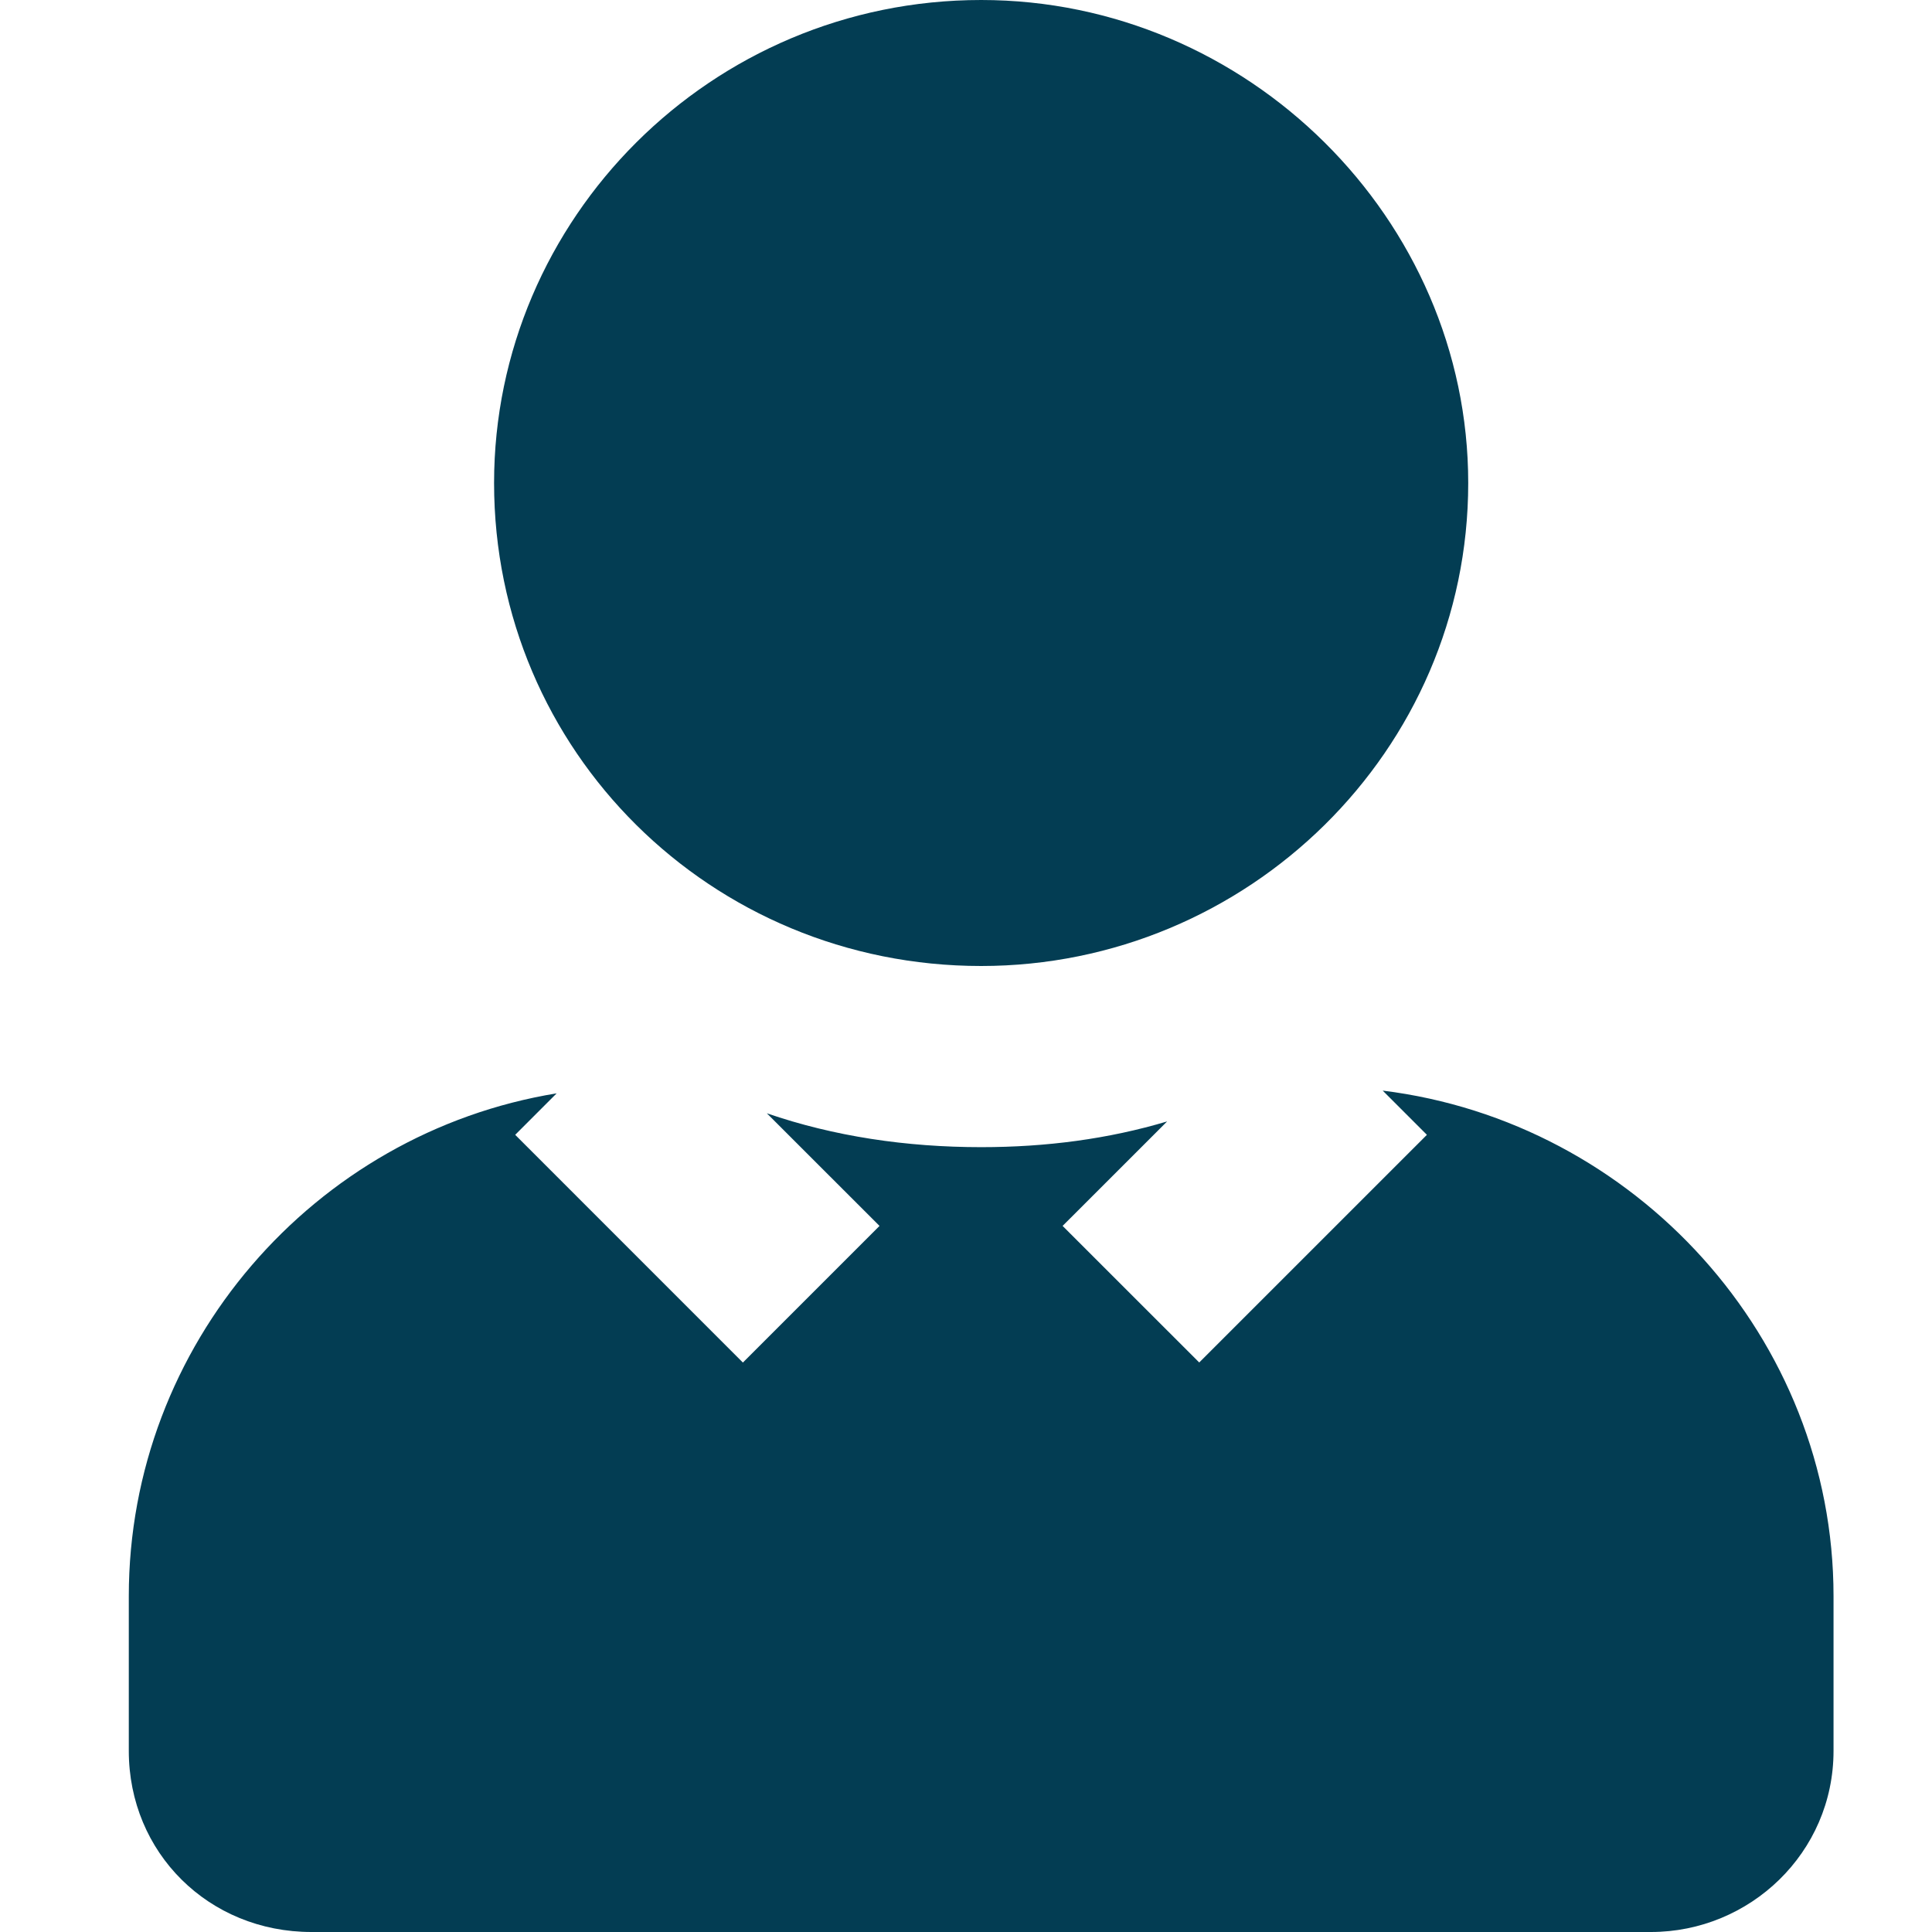 <svg xmlns="http://www.w3.org/2000/svg" class="icon" viewBox="0 0 60 60" fill="#033d53"><path d="M30.47 30c8.273 0 15.127-6.68 15.127-15 0-8.203-6.854-15-15.126-15-8.39 0-15.127 6.797-15.127 15 0 8.32 6.736 15 15.127 15ZM42.941 33.87l1.373 1.373-7.071 7.07L33 38.072l3.246-3.245c-1.823.544-3.748.799-5.775.799-2.32 0-4.573-.334-6.656-1.052l3.499 3.498-4.243 4.243L16 35.243l1.287-1.288C9.754 35.184 4 41.76 4 49.57v4.805C4 57.539 6.482 60 9.672 60H51.27c3.072 0 5.672-2.46 5.672-5.625V49.57c0-8.016-6.16-14.731-14-15.7Z"></path></svg>